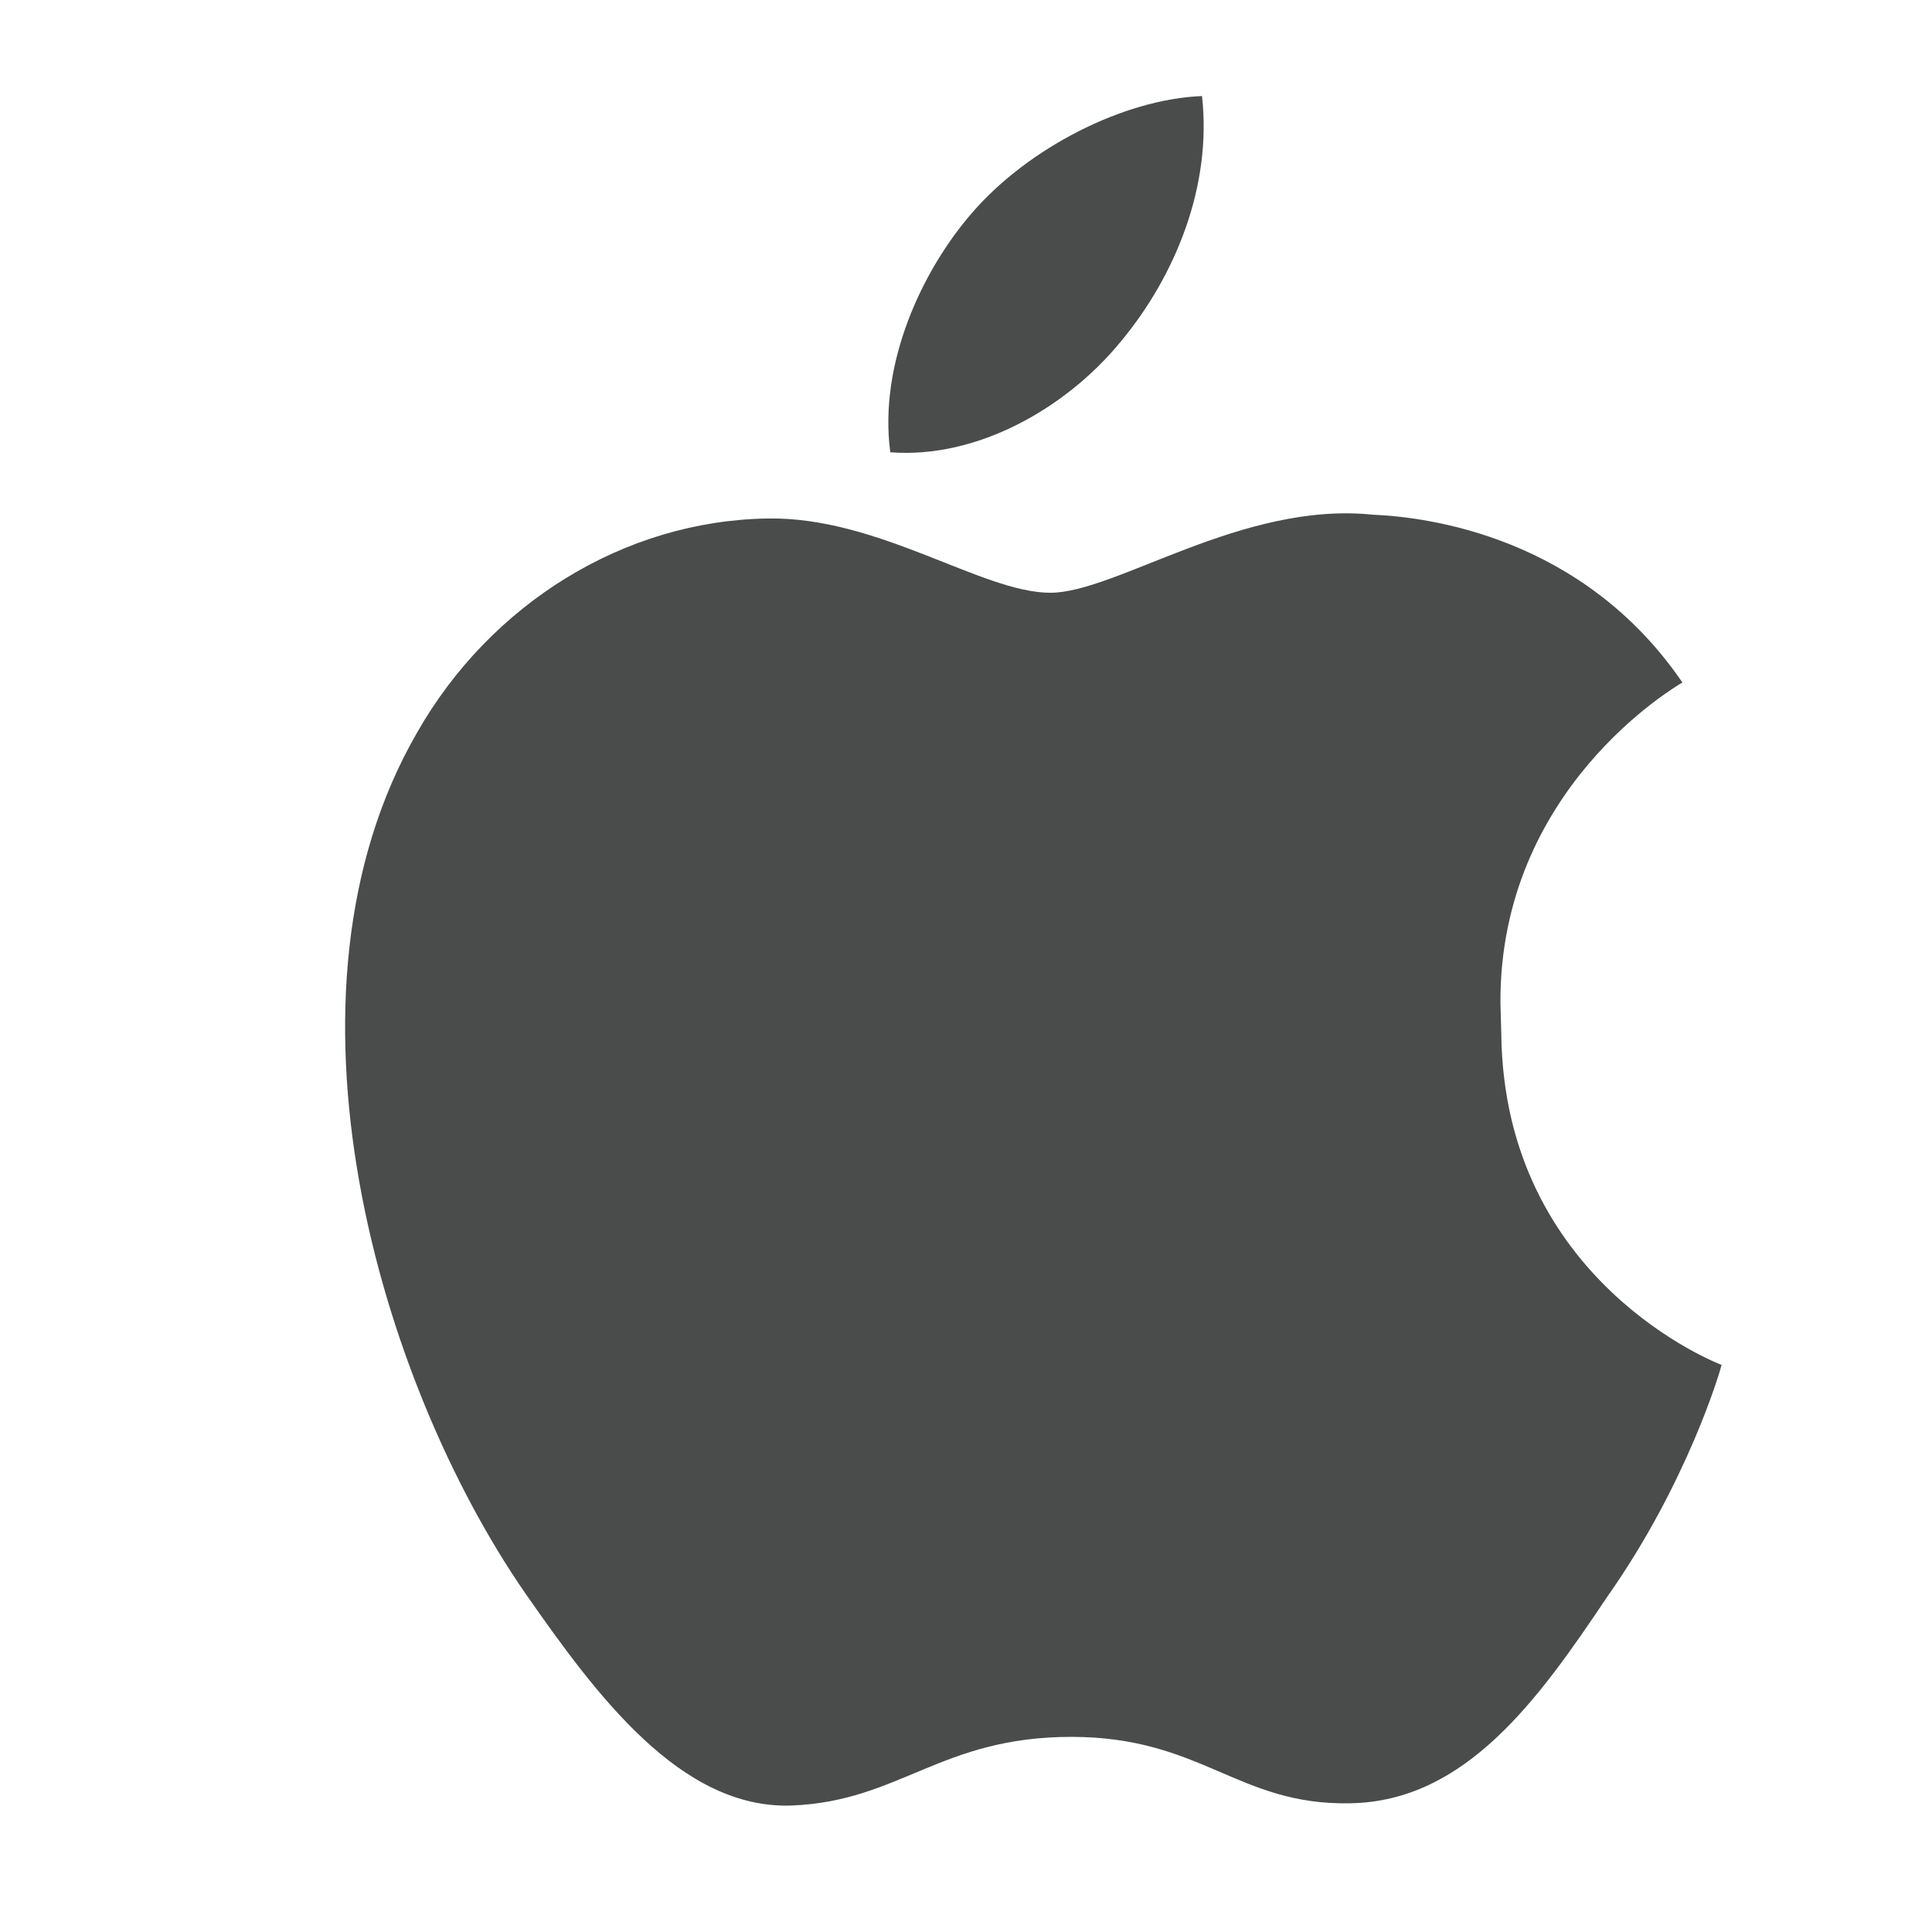 <svg xmlns="http://www.w3.org/2000/svg" viewBox="0 0 32 32" width="28" height="28">
  <path
    d="M24.852 16.61c-.017-3.53 2.886-5.229 3.014-5.306-1.649-2.414-4.209-2.741-5.129-2.779-2.16-.225-4.253 1.293-5.34 1.293-1.132 0-2.842-1.264-4.686-1.23-2.371.036-4.588 1.411-5.804 3.548-2.51 4.341-.637 10.735 1.788 14.246 1.18 1.693 2.581 3.591 4.422 3.523 1.789-.072 2.464-1.137 4.627-1.137 2.161 0 2.76 1.137 4.615 1.1 1.916-.029 3.122-1.718 4.261-3.419 1.327-1.882 1.873-3.744 1.895-3.842-.04-.014-3.609-1.378-3.649-5.492zm-6.287-10.954c.905-1.089 1.511-2.576 1.344-4.065-1.309.052-2.88.865-3.798 1.922-.837.956-1.562 2.512-1.365 3.978 1.437.111 2.914-.729 3.819-1.835z"
    fill="#4a4b4b"
  />
</svg>
